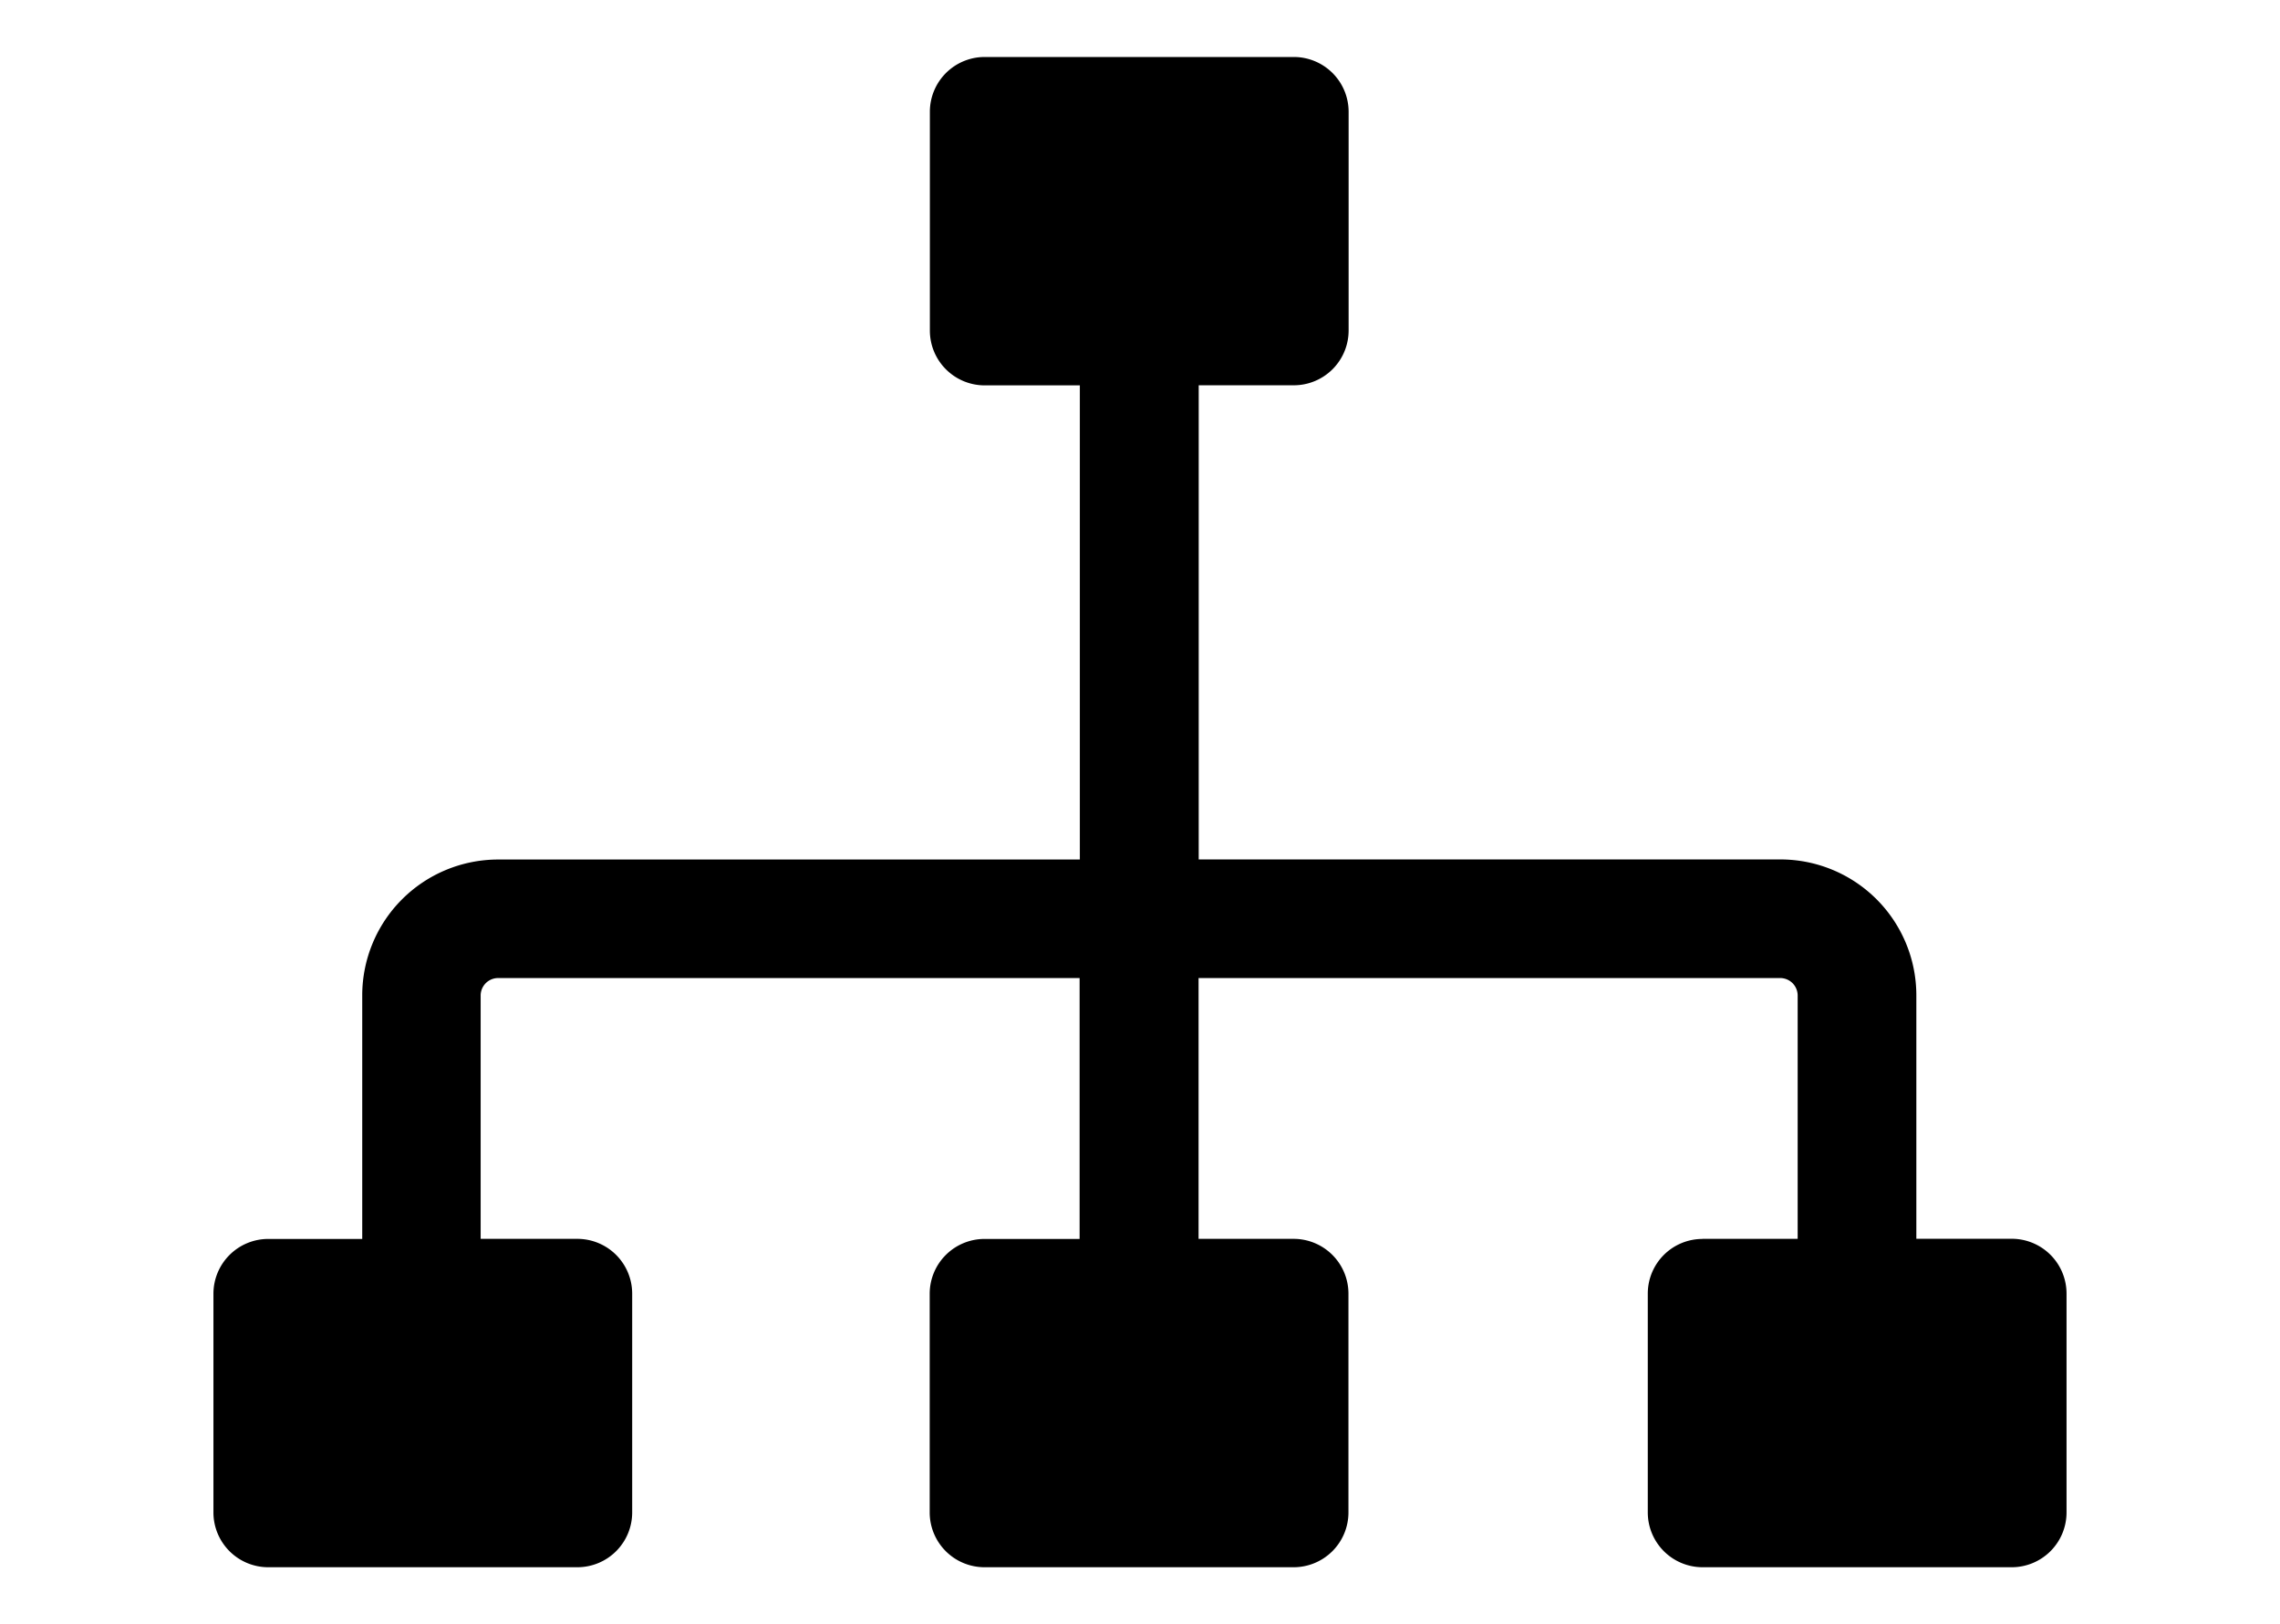 <?xml version="1.0" encoding="UTF-8"?> <svg xmlns="http://www.w3.org/2000/svg" xmlns:xlink="http://www.w3.org/1999/xlink" width="80" height="57" viewBox="0 0 80 57"><defs><clipPath id="clip-path"><rect id="長方形_1614" data-name="長方形 1614" width="76" height="53" transform="translate(2 2)" fill="#fff" stroke="#707070" stroke-width="1"></rect></clipPath><clipPath id="clip-pic_45_workflow-system"><rect width="80" height="57"></rect></clipPath></defs><g id="pic_45_workflow-system" clip-path="url(#clip-pic_45_workflow-system)"><g id="マスクグループ_54" data-name="マスクグループ 54" clip-path="url(#clip-path)"><g id="業務フローシステム" transform="translate(7.489 2)"><path id="パス_6493" data-name="パス 6493" d="M52.243,41.476h3.344V32.931a.614.614,0,0,0-.608-.608H34.566v9.153H37.9A1.924,1.924,0,0,1,39.825,43.4v7.683A1.924,1.924,0,0,1,37.9,53H27.053a1.924,1.924,0,0,1-1.921-1.921V43.4a1.924,1.924,0,0,1,1.921-1.921h3.339V32.323H9.984a.614.614,0,0,0-.608.608v8.545h3.4A1.924,1.924,0,0,1,14.693,43.4v7.683A1.924,1.924,0,0,1,12.772,53H1.921A1.924,1.924,0,0,1,0,51.079V43.4a1.924,1.924,0,0,1,1.921-1.921h3.3V32.931a4.769,4.769,0,0,1,4.767-4.767H30.4V11.524H27.058A1.924,1.924,0,0,1,25.138,9.6V1.921A1.924,1.924,0,0,1,27.058,0H37.91a1.924,1.924,0,0,1,1.921,1.921V9.6a1.924,1.924,0,0,1-1.921,1.921H34.571v16.64H54.984a4.769,4.769,0,0,1,4.767,4.767v8.545H63.1A1.924,1.924,0,0,1,65.021,43.4v7.683A1.924,1.924,0,0,1,63.1,53H52.249a1.924,1.924,0,0,1-1.921-1.921V43.4a1.919,1.919,0,0,1,1.915-1.921Z" fill-rule="evenodd"></path></g></g></g></svg> 